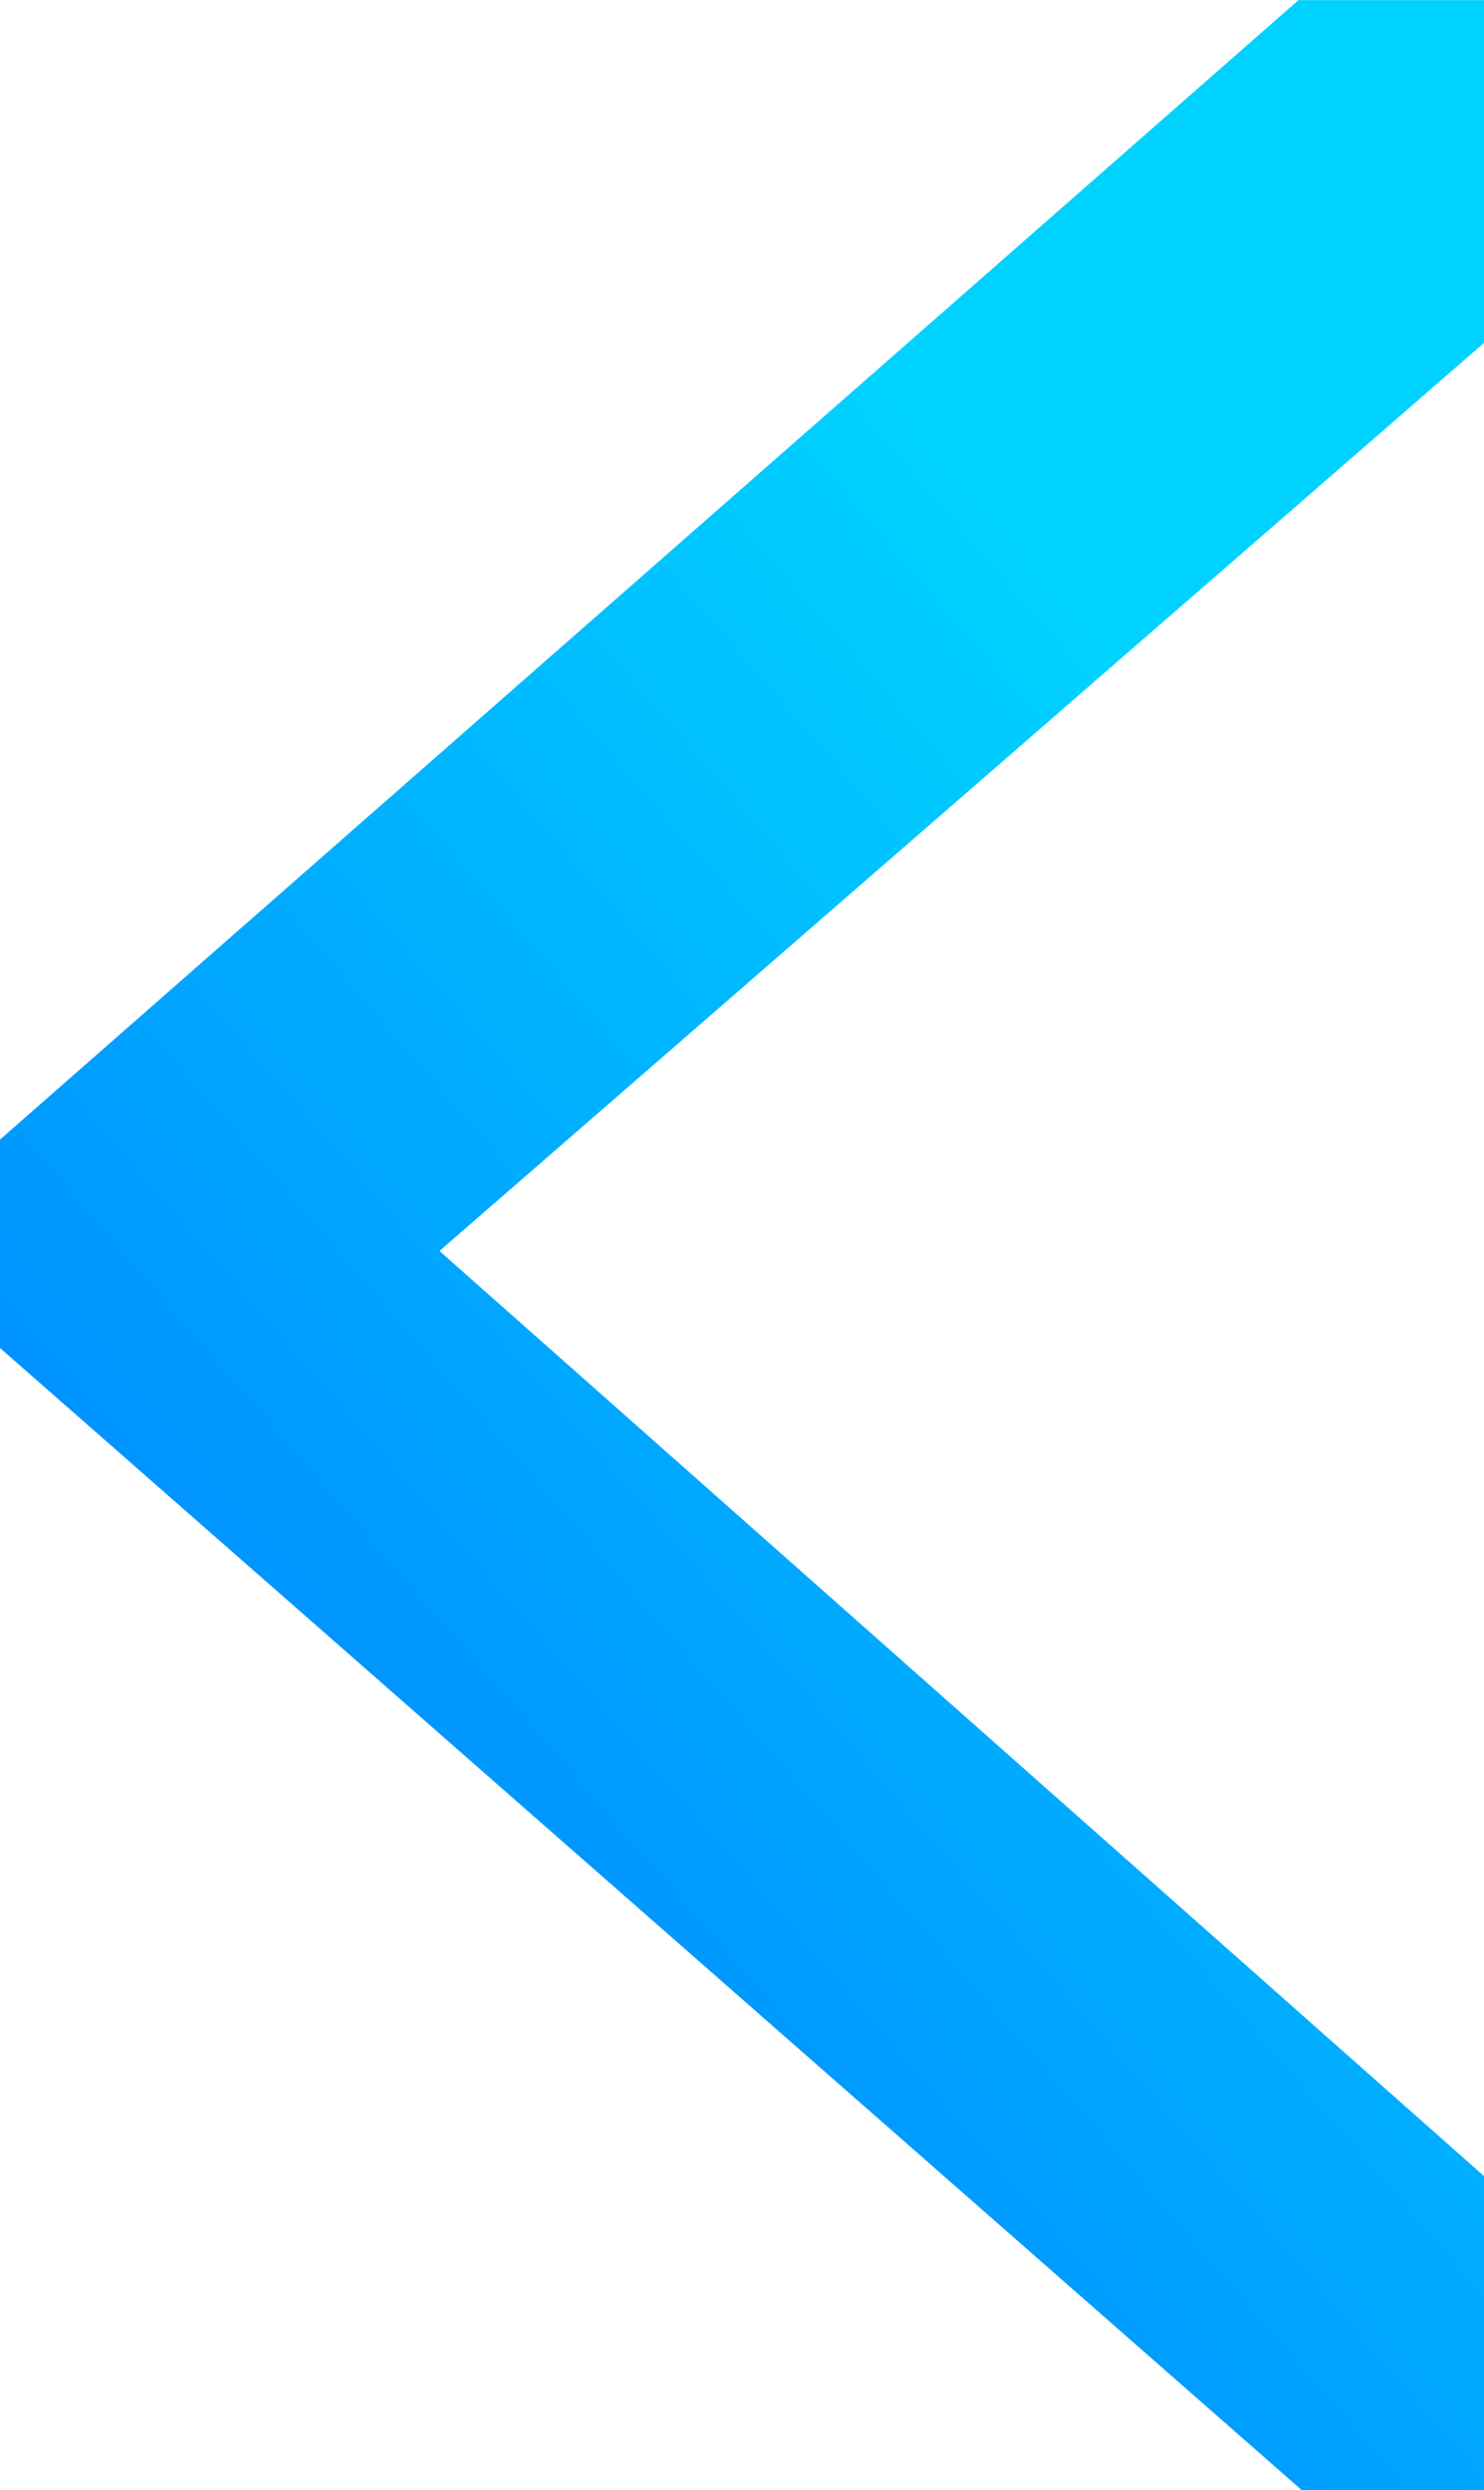 <svg xmlns="http://www.w3.org/2000/svg" width="8.891" height="14.909">
  <defs>
    <linearGradient id="linear-gradient" x1="-.28" y1="-.075" x2=".786" y2=".684" gradientUnits="objectBoundingBox">
      <stop offset="0" stop-color="#05f"/>
      <stop offset="1" stop-color="#00d2ff"/>
    </linearGradient>
    <clipPath id="clip-path">
      <path fill="url(#linear-gradient)" d="M12.857 8.891 7.42 2.633 1.881 8.891H0V7.8L6.839 0h1.248l6.822 7.779v1.112Z"/>
    </clipPath>
  </defs>
  <g transform="rotate(-90 7.455 7.455)">
    <g clip-path="url(#clip-path)">
      <path fill="url(#linear-gradient)" d="M0 0h14.909v8.891H0z"/>
    </g>
  </g>
</svg>
